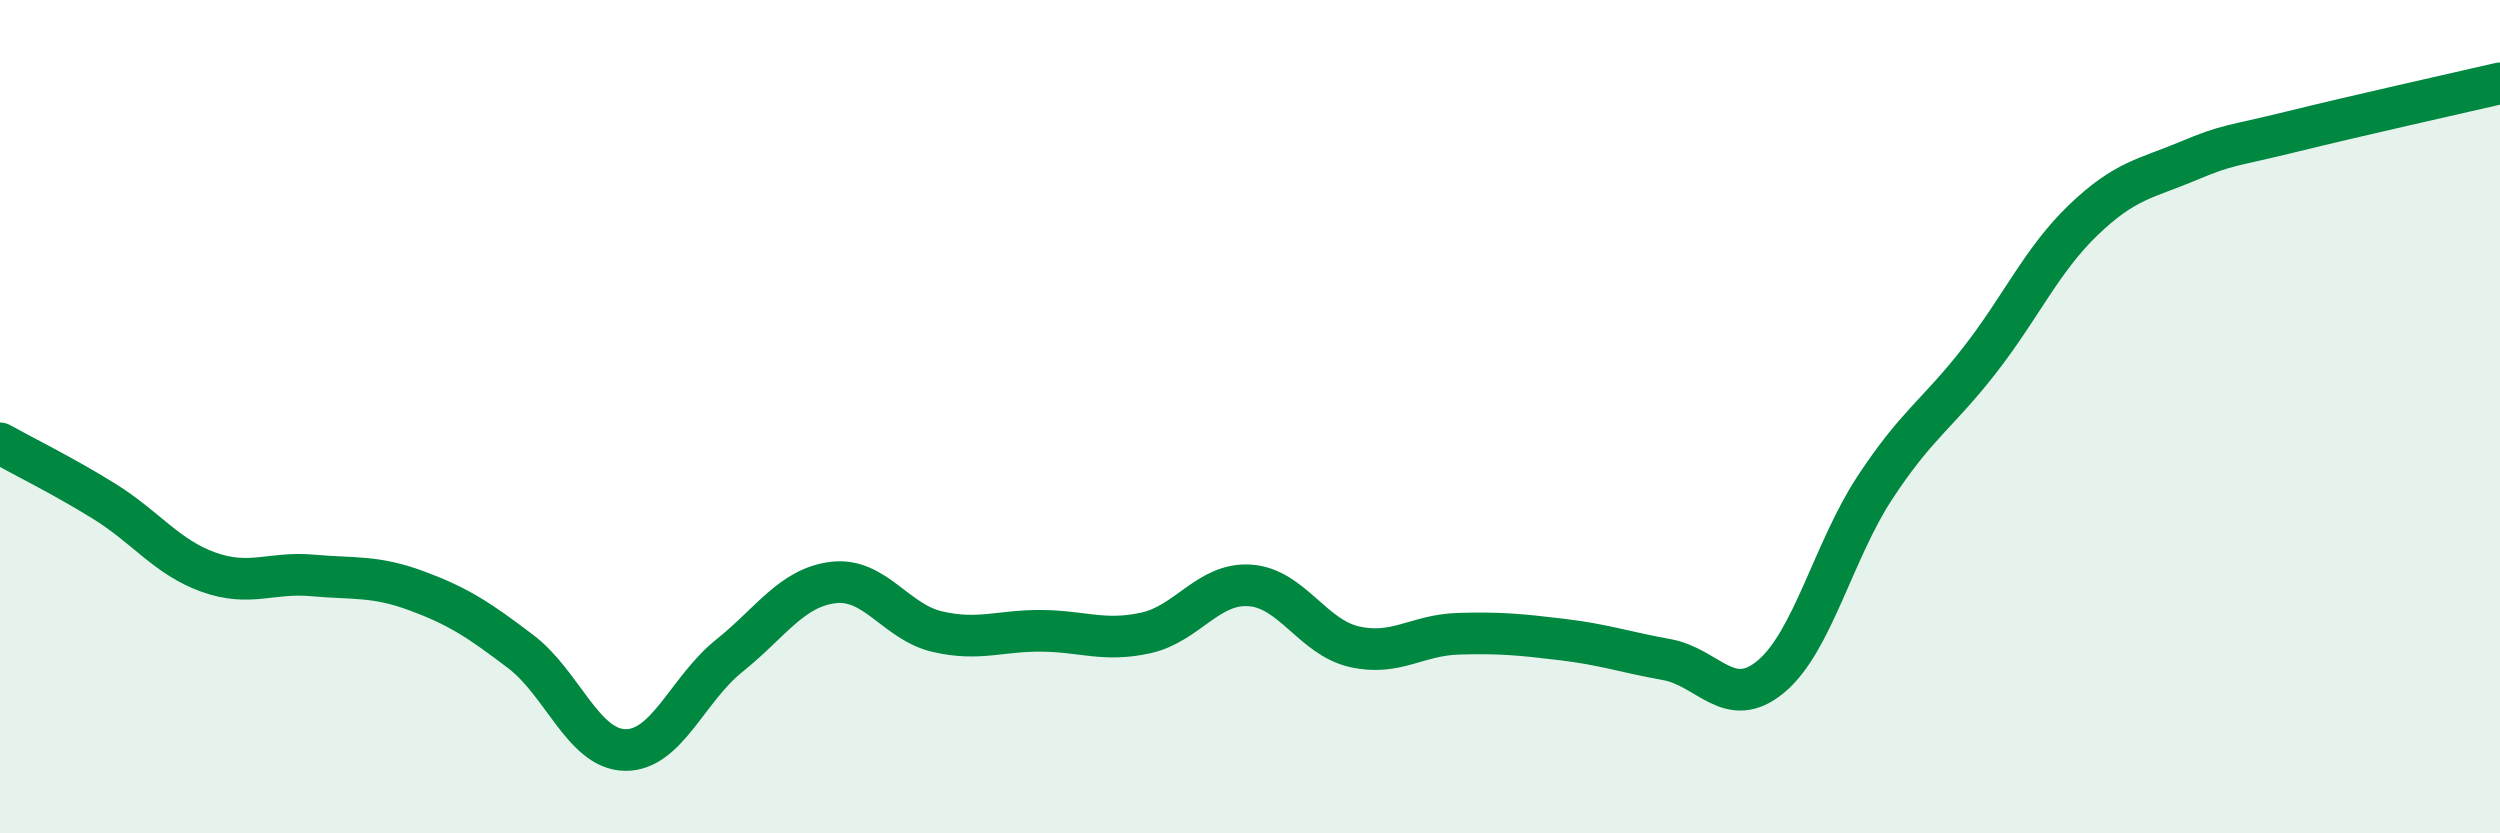 
    <svg width="60" height="20" viewBox="0 0 60 20" xmlns="http://www.w3.org/2000/svg">
      <path
        d="M 0,10.64 C 0.5,10.92 1.5,11.41 2.5,12.03 C 3.5,12.65 4,13.37 5,13.73 C 6,14.09 6.5,13.72 7.5,13.81 C 8.5,13.9 9,13.81 10,14.18 C 11,14.55 11.5,14.88 12.5,15.64 C 13.5,16.4 14,17.98 15,18 C 16,18.02 16.5,16.54 17.5,15.74 C 18.5,14.94 19,14.1 20,13.98 C 21,13.86 21.5,14.93 22.5,15.16 C 23.5,15.39 24,15.13 25,15.14 C 26,15.15 26.5,15.41 27.5,15.19 C 28.5,14.97 29,13.98 30,14.05 C 31,14.12 31.5,15.29 32.5,15.52 C 33.5,15.75 34,15.24 35,15.21 C 36,15.18 36.5,15.23 37.5,15.35 C 38.5,15.47 39,15.65 40,15.83 C 41,16.01 41.5,17.07 42.5,16.24 C 43.5,15.41 44,13.22 45,11.7 C 46,10.18 46.5,9.94 47.5,8.66 C 48.5,7.38 49,6.24 50,5.28 C 51,4.32 51.5,4.29 52.5,3.87 C 53.5,3.45 53.5,3.53 55,3.16 C 56.5,2.79 59,2.23 60,2L60 20L0 20Z"
        fill="#008740"
        opacity="0.1"
        stroke-linecap="round"
        stroke-linejoin="round"
      />
      <path
        d="M 0,10.64 C 0.5,10.92 1.5,11.41 2.5,12.03 C 3.5,12.65 4,13.37 5,13.73 C 6,14.09 6.5,13.72 7.5,13.81 C 8.5,13.9 9,13.81 10,14.18 C 11,14.55 11.5,14.88 12.5,15.64 C 13.5,16.4 14,17.98 15,18 C 16,18.02 16.5,16.54 17.5,15.74 C 18.5,14.94 19,14.1 20,13.98 C 21,13.86 21.5,14.93 22.5,15.16 C 23.5,15.39 24,15.13 25,15.14 C 26,15.15 26.5,15.41 27.5,15.19 C 28.5,14.97 29,13.98 30,14.05 C 31,14.12 31.5,15.29 32.5,15.52 C 33.5,15.75 34,15.24 35,15.21 C 36,15.18 36.5,15.23 37.5,15.35 C 38.5,15.47 39,15.65 40,15.83 C 41,16.01 41.5,17.07 42.5,16.24 C 43.5,15.41 44,13.22 45,11.7 C 46,10.18 46.5,9.94 47.5,8.66 C 48.5,7.38 49,6.24 50,5.28 C 51,4.32 51.5,4.29 52.5,3.87 C 53.5,3.45 53.5,3.53 55,3.16 C 56.5,2.79 59,2.23 60,2"
        stroke="#008740"
        stroke-width="1"
        fill="none"
        stroke-linecap="round"
        stroke-linejoin="round"
      />
    </svg>
  